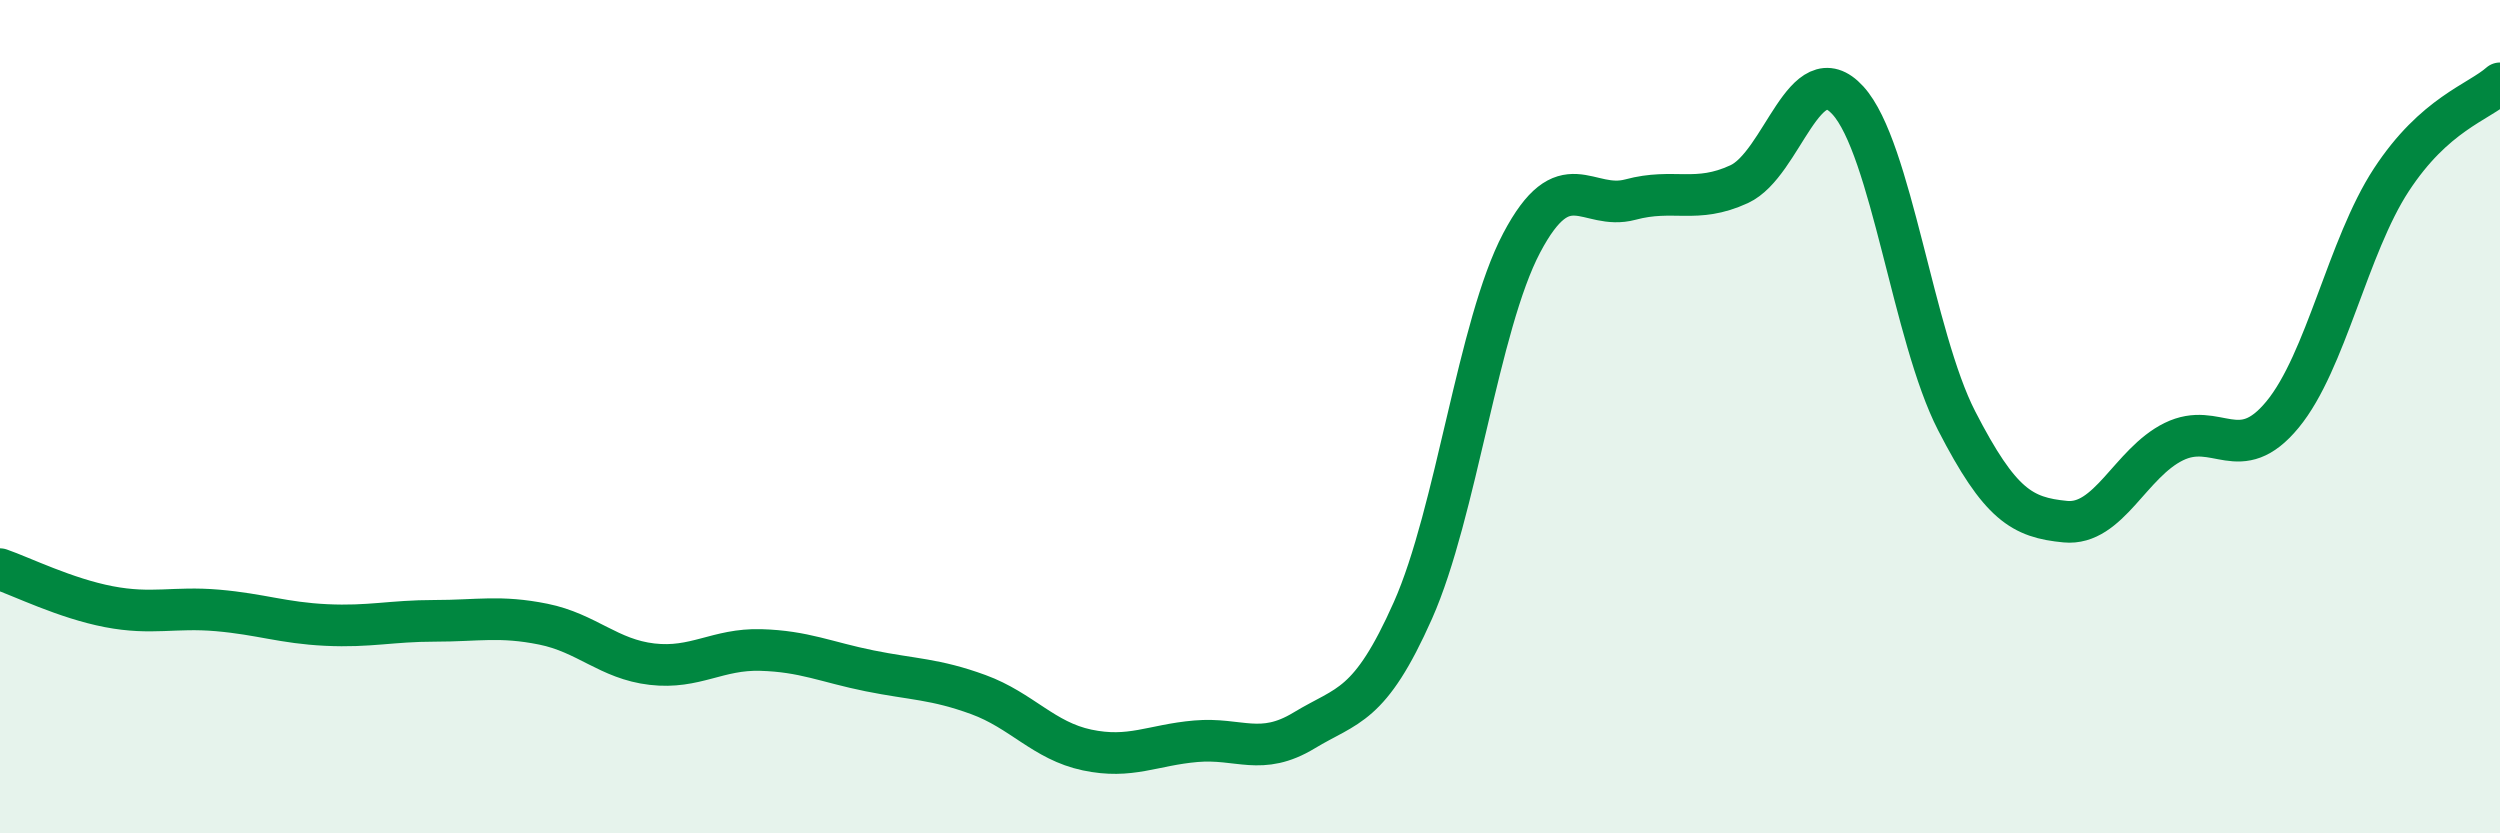 
    <svg width="60" height="20" viewBox="0 0 60 20" xmlns="http://www.w3.org/2000/svg">
      <path
        d="M 0,13.66 C 0.52,13.84 1.57,14.36 2.61,14.56 C 3.65,14.76 4.18,14.56 5.22,14.65 C 6.26,14.74 6.79,14.95 7.83,15 C 8.87,15.05 9.39,14.9 10.43,14.9 C 11.47,14.9 12,14.77 13.04,14.98 C 14.08,15.19 14.61,15.82 15.65,15.94 C 16.69,16.06 17.22,15.57 18.26,15.6 C 19.3,15.63 19.83,15.89 20.87,16.1 C 21.91,16.31 22.44,16.29 23.48,16.67 C 24.52,17.05 25.05,17.78 26.09,18 C 27.13,18.22 27.66,17.88 28.7,17.79 C 29.74,17.7 30.26,18.16 31.3,17.53 C 32.34,16.9 32.87,16.99 33.91,14.65 C 34.95,12.31 35.48,7.8 36.52,5.83 C 37.56,3.86 38.09,5.07 39.13,4.79 C 40.17,4.51 40.7,4.9 41.74,4.42 C 42.78,3.94 43.31,1.27 44.35,2.41 C 45.39,3.55 45.92,8.08 46.96,10.1 C 48,12.12 48.53,12.42 49.57,12.52 C 50.61,12.62 51.13,11.11 52.17,10.6 C 53.21,10.09 53.74,11.21 54.78,9.95 C 55.82,8.69 56.35,5.91 57.39,4.32 C 58.43,2.73 59.48,2.46 60,2L60 20L0 20Z"
        fill="#008740"
        opacity="0.1"
        stroke-linecap="round"
        stroke-linejoin="round"
      />
      <path
        d="M 0,13.66 C 0.52,13.84 1.57,14.36 2.61,14.56 C 3.65,14.76 4.18,14.56 5.22,14.65 C 6.26,14.74 6.79,14.95 7.83,15 C 8.87,15.05 9.39,14.9 10.43,14.9 C 11.47,14.9 12,14.77 13.04,14.98 C 14.08,15.19 14.61,15.82 15.65,15.94 C 16.69,16.06 17.22,15.57 18.26,15.6 C 19.3,15.63 19.83,15.89 20.87,16.1 C 21.91,16.31 22.44,16.29 23.48,16.67 C 24.52,17.05 25.05,17.78 26.09,18 C 27.13,18.22 27.66,17.88 28.7,17.79 C 29.74,17.7 30.26,18.16 31.3,17.53 C 32.34,16.9 32.87,16.99 33.91,14.65 C 34.95,12.31 35.48,7.8 36.52,5.83 C 37.56,3.86 38.09,5.07 39.13,4.79 C 40.17,4.51 40.7,4.9 41.74,4.42 C 42.78,3.94 43.31,1.27 44.35,2.41 C 45.39,3.55 45.92,8.08 46.96,10.1 C 48,12.12 48.53,12.42 49.57,12.52 C 50.61,12.62 51.13,11.11 52.17,10.6 C 53.21,10.09 53.74,11.21 54.78,9.95 C 55.82,8.69 56.35,5.91 57.39,4.32 C 58.43,2.73 59.48,2.46 60,2"
        stroke="#008740"
        stroke-width="1"
        fill="none"
        stroke-linecap="round"
        stroke-linejoin="round"
      />
    </svg>
  